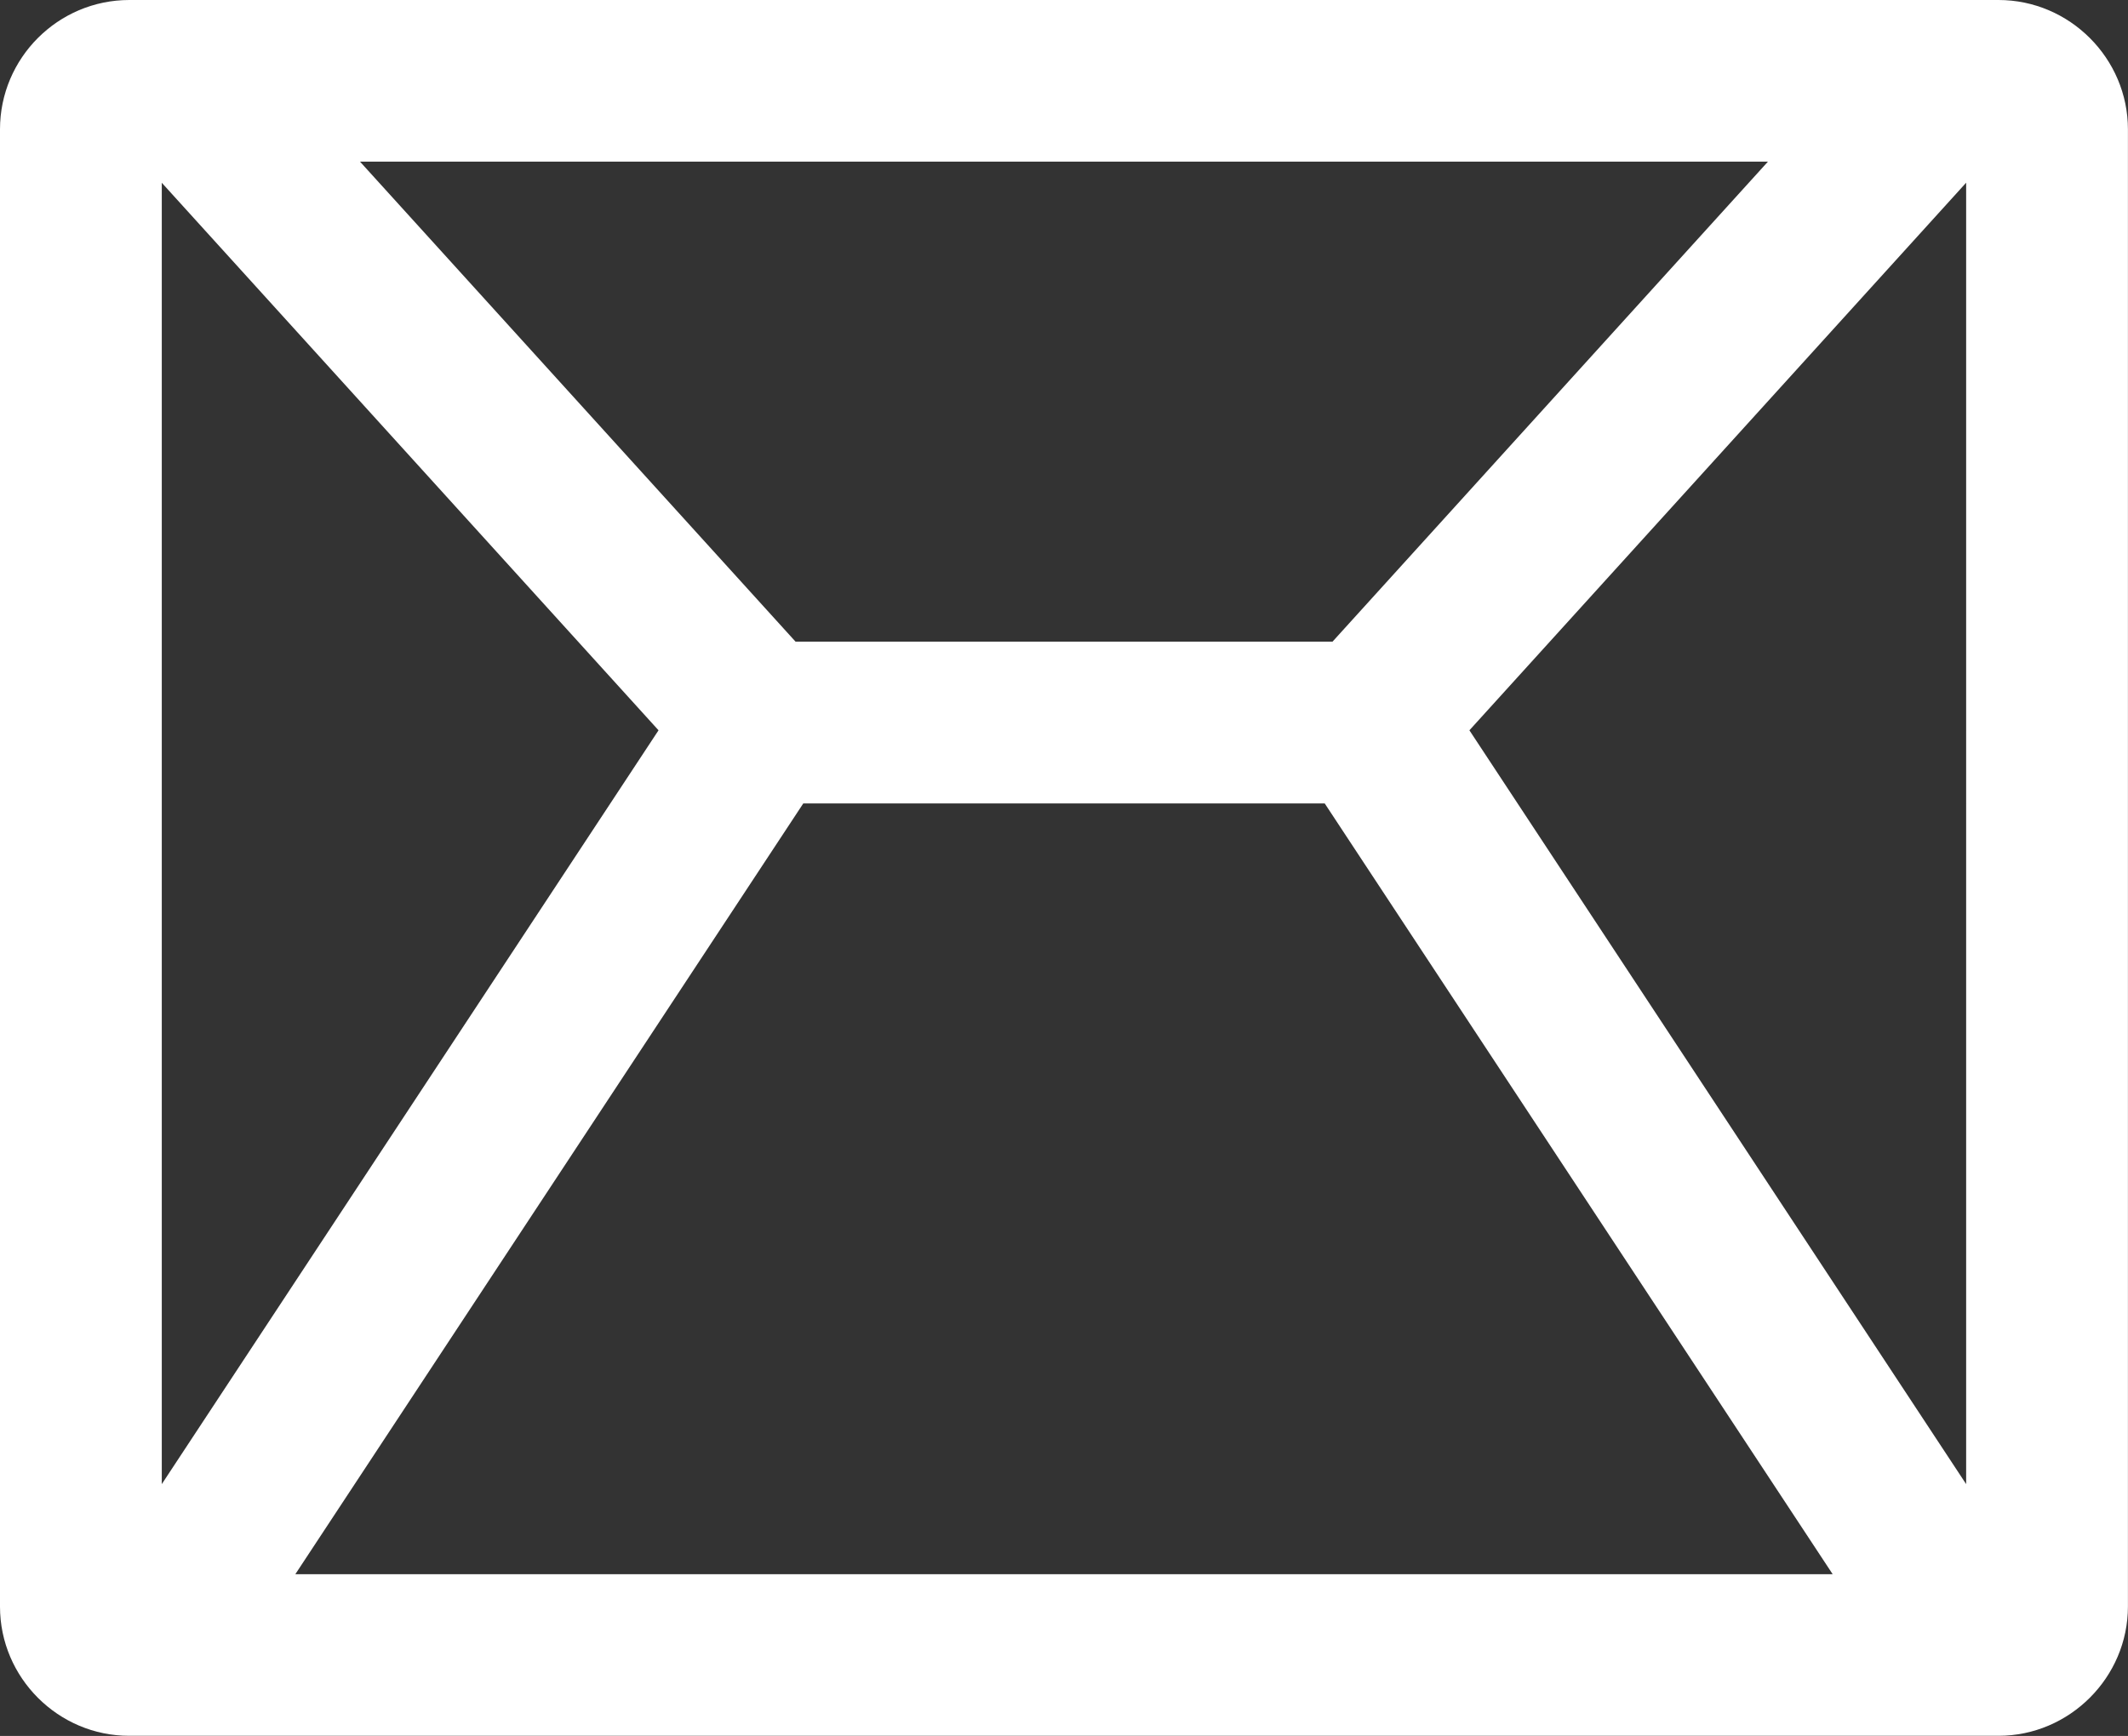 <?xml version="1.0" encoding="utf-8"?>
<!-- Generator: Adobe Illustrator 16.0.0, SVG Export Plug-In . SVG Version: 6.00 Build 0)  -->
<!DOCTYPE svg PUBLIC "-//W3C//DTD SVG 1.1//EN" "http://www.w3.org/Graphics/SVG/1.1/DTD/svg11.dtd">
<svg version="1.1" id="Layer_1" xmlns="http://www.w3.org/2000/svg" xmlns:xlink="http://www.w3.org/1999/xlink" x="0px" y="0px"
	 width="32.266px" height="26.328px" viewBox="0 0 32.266 26.328" enable-background="new 0 0 32.266 26.328" xml:space="preserve">
<rect x="0" y="0" width="32.266" height="26.328" fill="#333333" stroke="none"/>
<path fill="#FFFFFF" d="M32.265,1.961v22.404c0,1.075-0.886,1.961-1.962,1.961H1.961C0.885,26.328,0,25.446,0,24.367V1.961
	C0,0.881,0.88,0,1.961,0h28.341C31.384,0,32.265,0.889,32.265,1.961 M27.788,23.875l-7.702-11.69h-7.906l-7.702,11.69H27.788z
	 M2.453,22.509l7.532-11.433L2.453,2.772V22.509z M22.28,11.076l7.532,11.433V2.771L22.28,11.076z M26.807,2.451H5.458l6.604,7.28
	h8.143L26.807,2.451z"/>
</svg>
